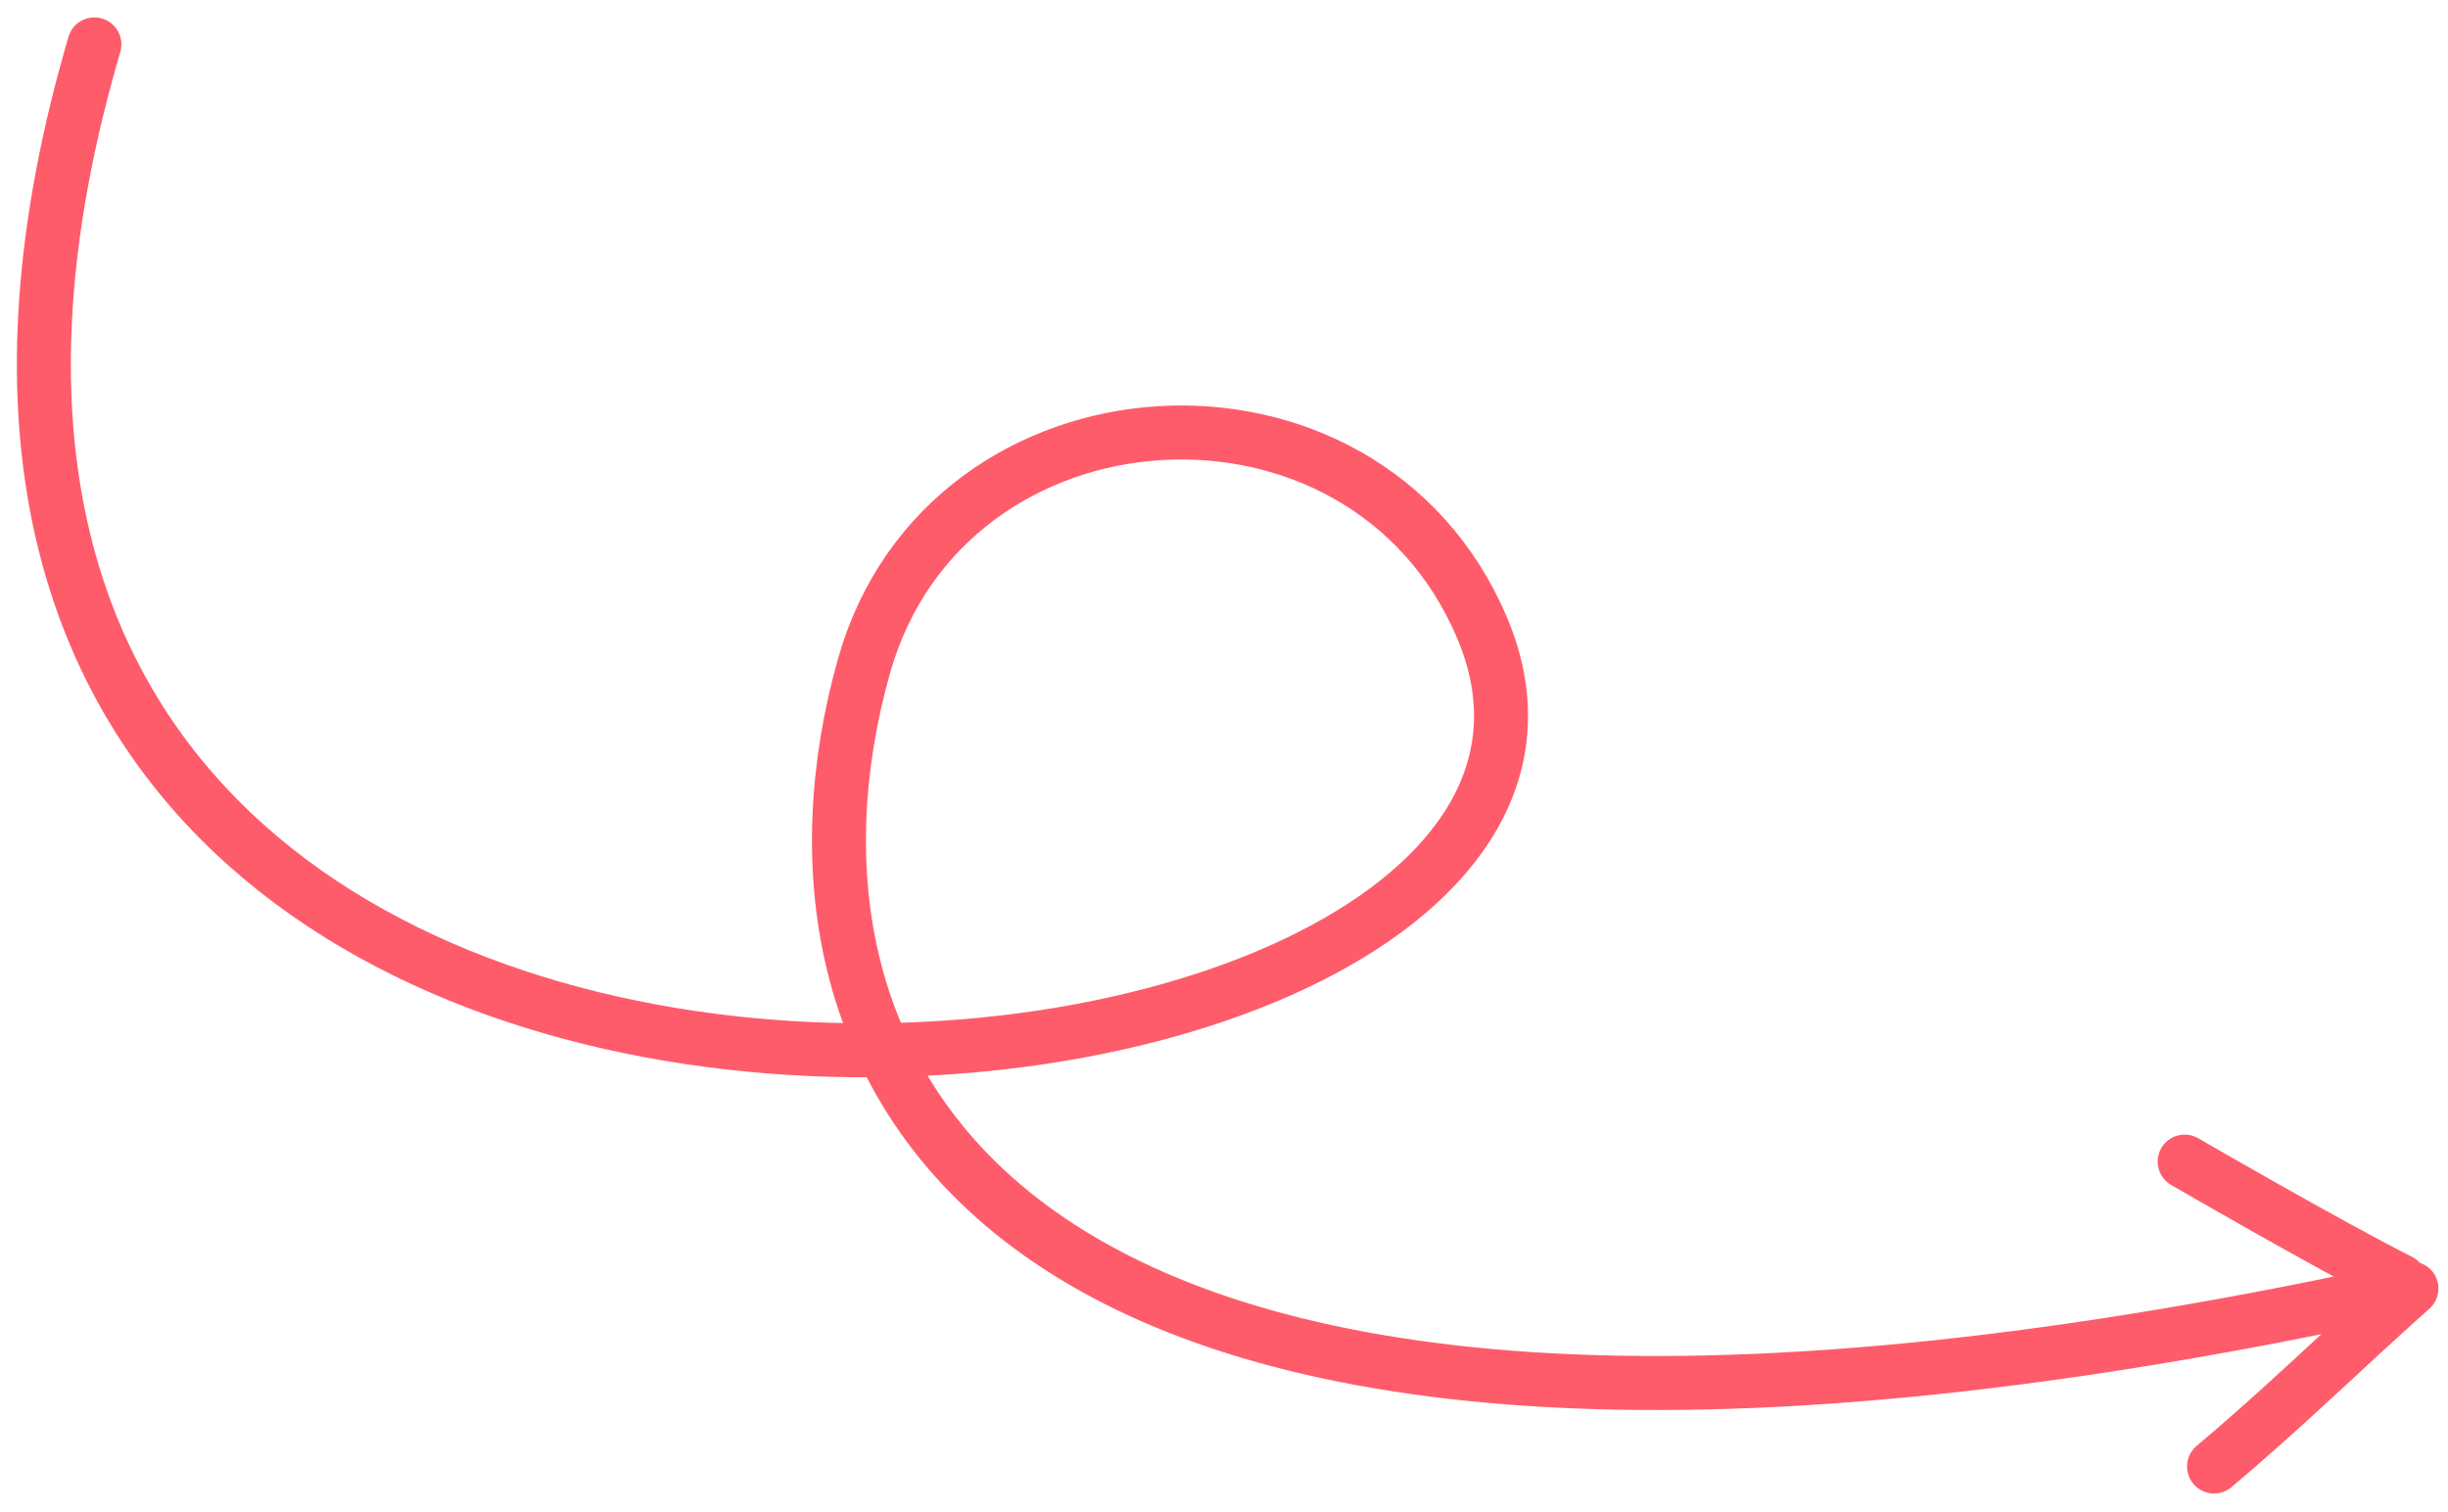 <?xml version="1.0" encoding="UTF-8"?> <svg xmlns="http://www.w3.org/2000/svg" width="136" height="84" viewBox="0 0 136 84" fill="none"> <path d="M5.244 2.467C-16.471 76.459 95.358 65.556 82.332 34.863C75.766 19.392 52.565 20.822 48 36.997C41.877 58.698 53.539 88.832 132.529 71.842" stroke="#FE5C6B" stroke-width="3" stroke-linecap="round"></path> <path d="M133.317 71.154C129.254 69.104 121.371 64.529 121.371 64.529" stroke="#FE5C6B" stroke-width="3" stroke-linecap="round"></path> <path d="M123.003 81.466C126.773 78.304 130.307 74.845 133.969 71.578" stroke="#FE5C6B" stroke-width="3" stroke-linecap="round"></path> </svg> 